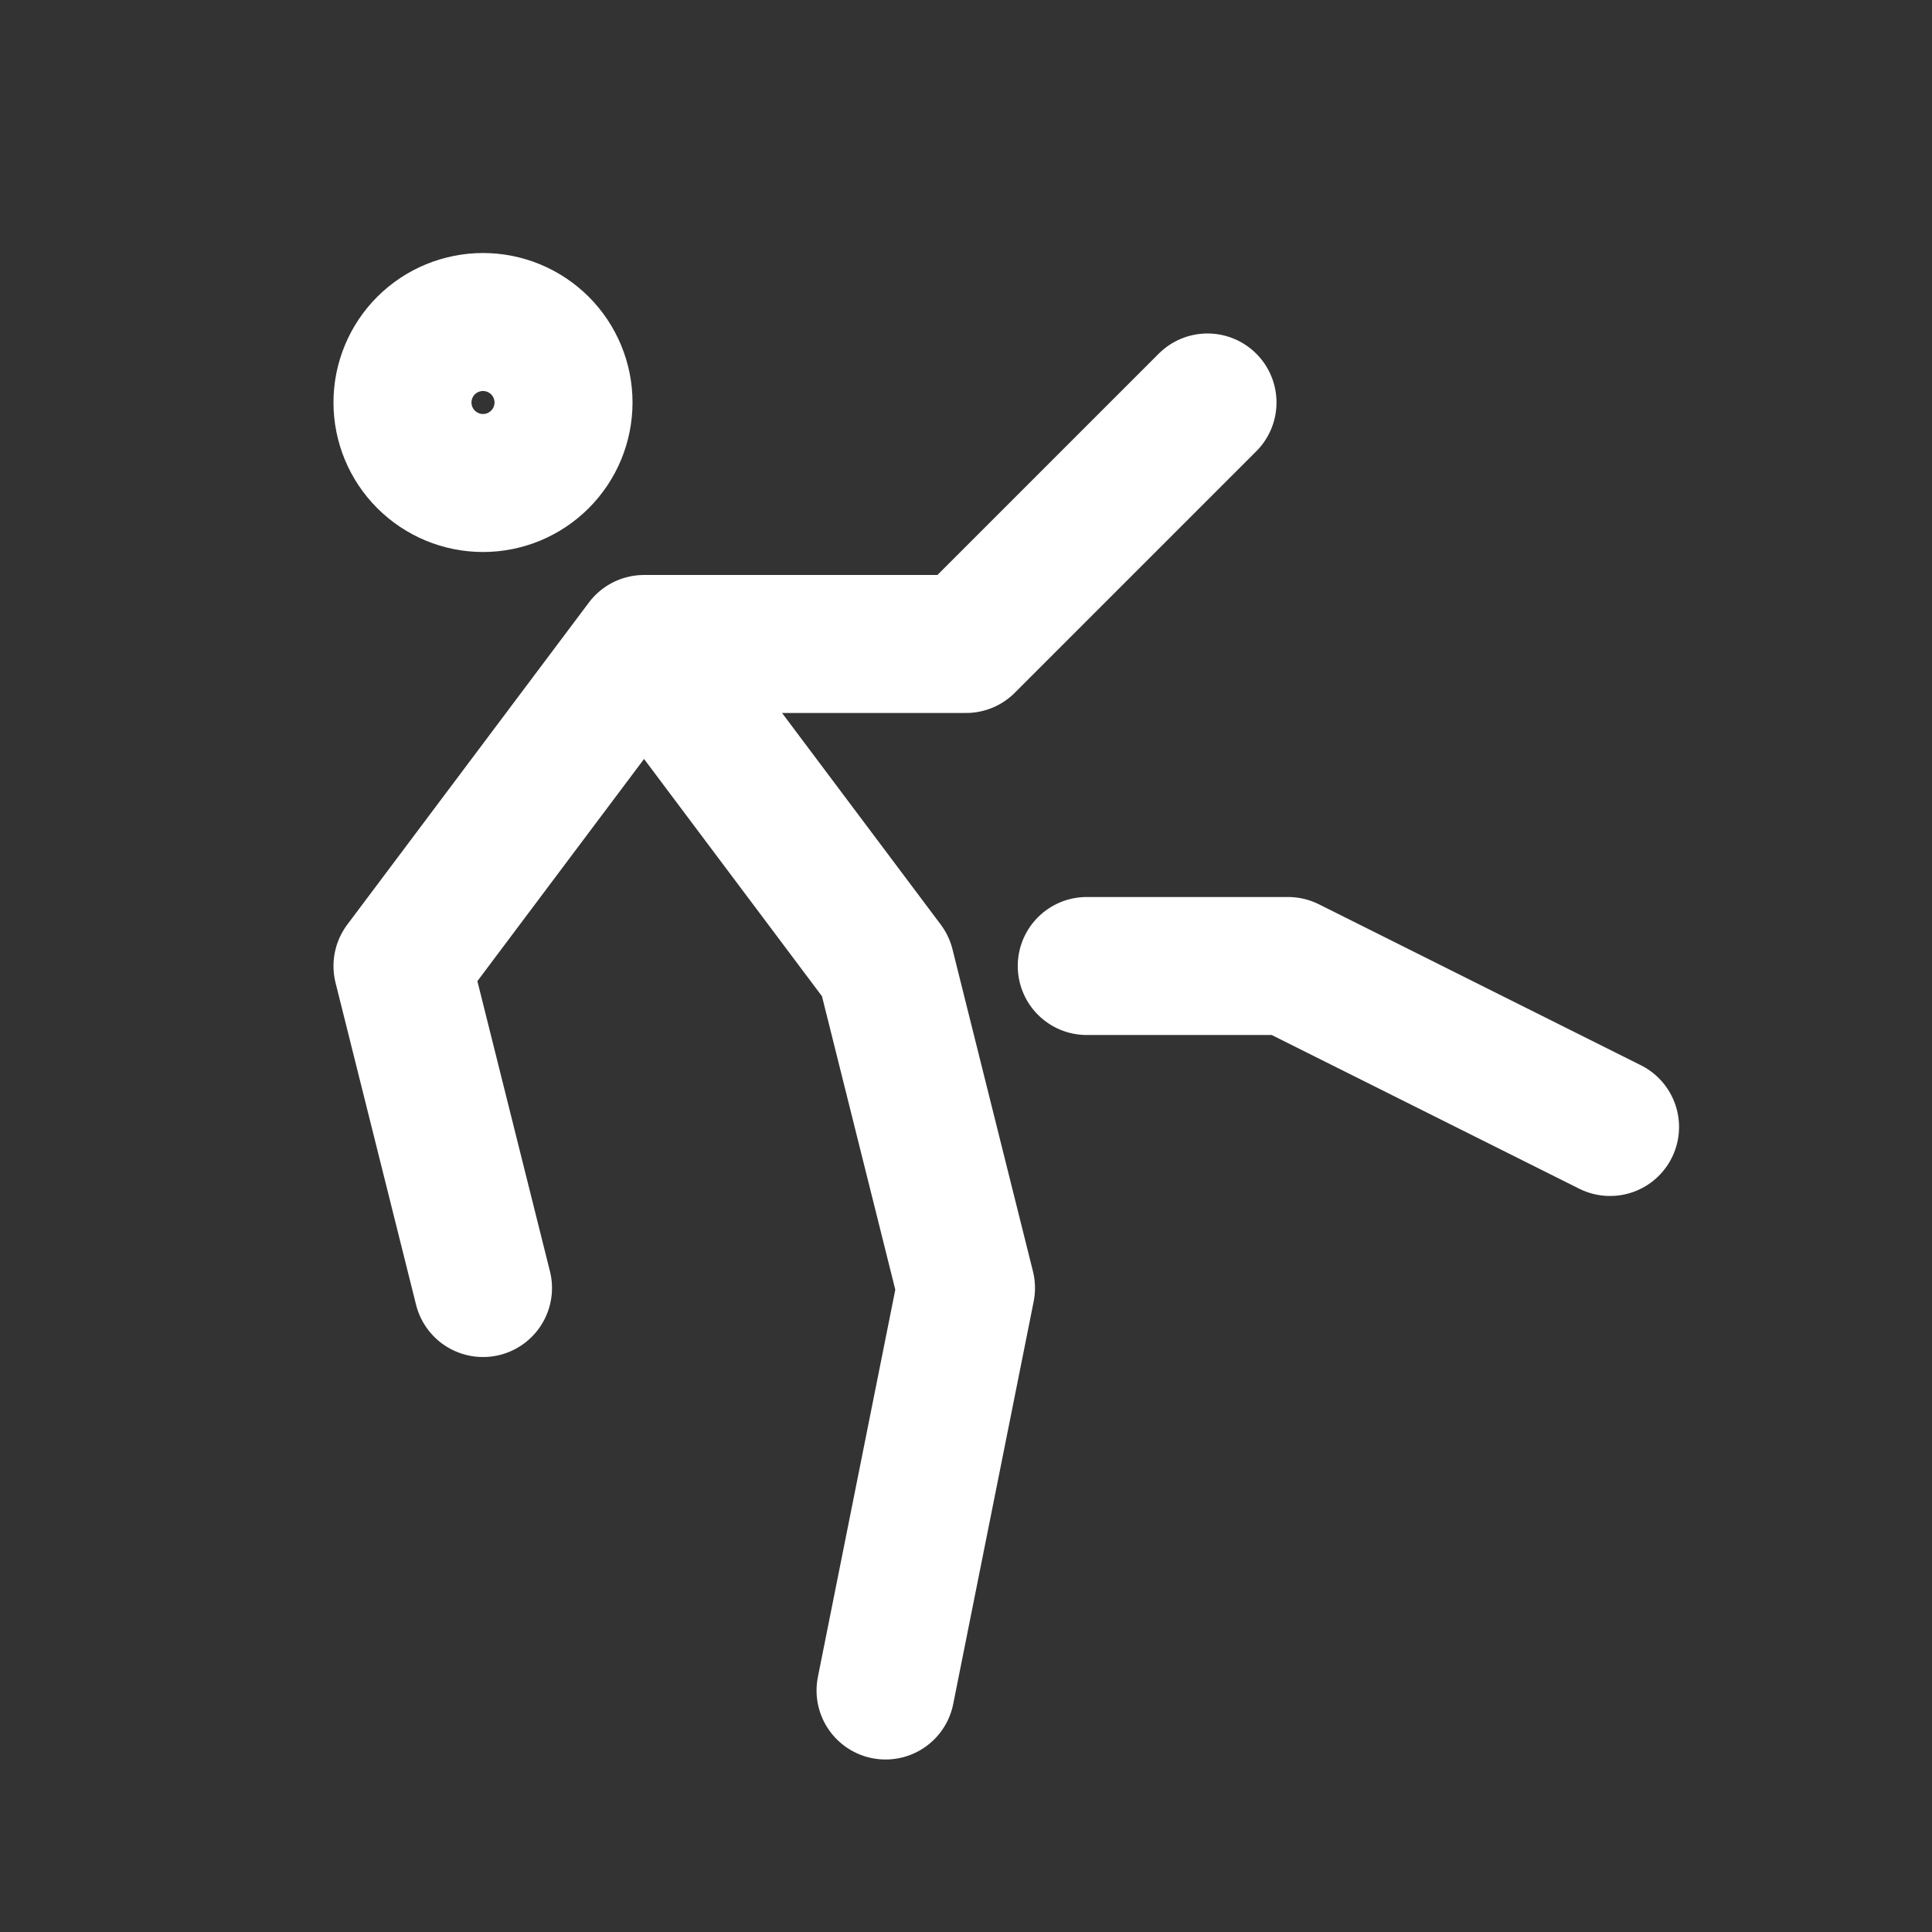 <?xml version="1.0" encoding="UTF-8"?>
<svg xmlns="http://www.w3.org/2000/svg" width="28" height="28" viewBox="0 0 28 28" fill="none">
  <rect x="0" y="0" width="28" height="28" fill="#333333" stroke="none"/>
  <path d="M12.834 24.5L14 18.667L12.834 14L9.334 9.333M9.334 9.333H14L17.5 5.833M9.334 9.333L5.833 14L7 18.667M15.75 14H18.667L23.334 16.333M5.833 5.833C5.833 6.143 5.956 6.439 6.175 6.658C6.394 6.877 6.691 7 7 7C7.31 7 7.606 6.877 7.825 6.658C8.044 6.439 8.167 6.143 8.167 5.833C8.167 5.524 8.044 5.227 7.825 5.008C7.606 4.79 7.31 4.667 7 4.667C6.691 4.667 6.394 4.79 6.175 5.008C5.956 5.227 5.833 5.524 5.833 5.833Z" stroke="white" stroke-width="2" stroke-linecap="round" stroke-linejoin="round"></path>
</svg>
